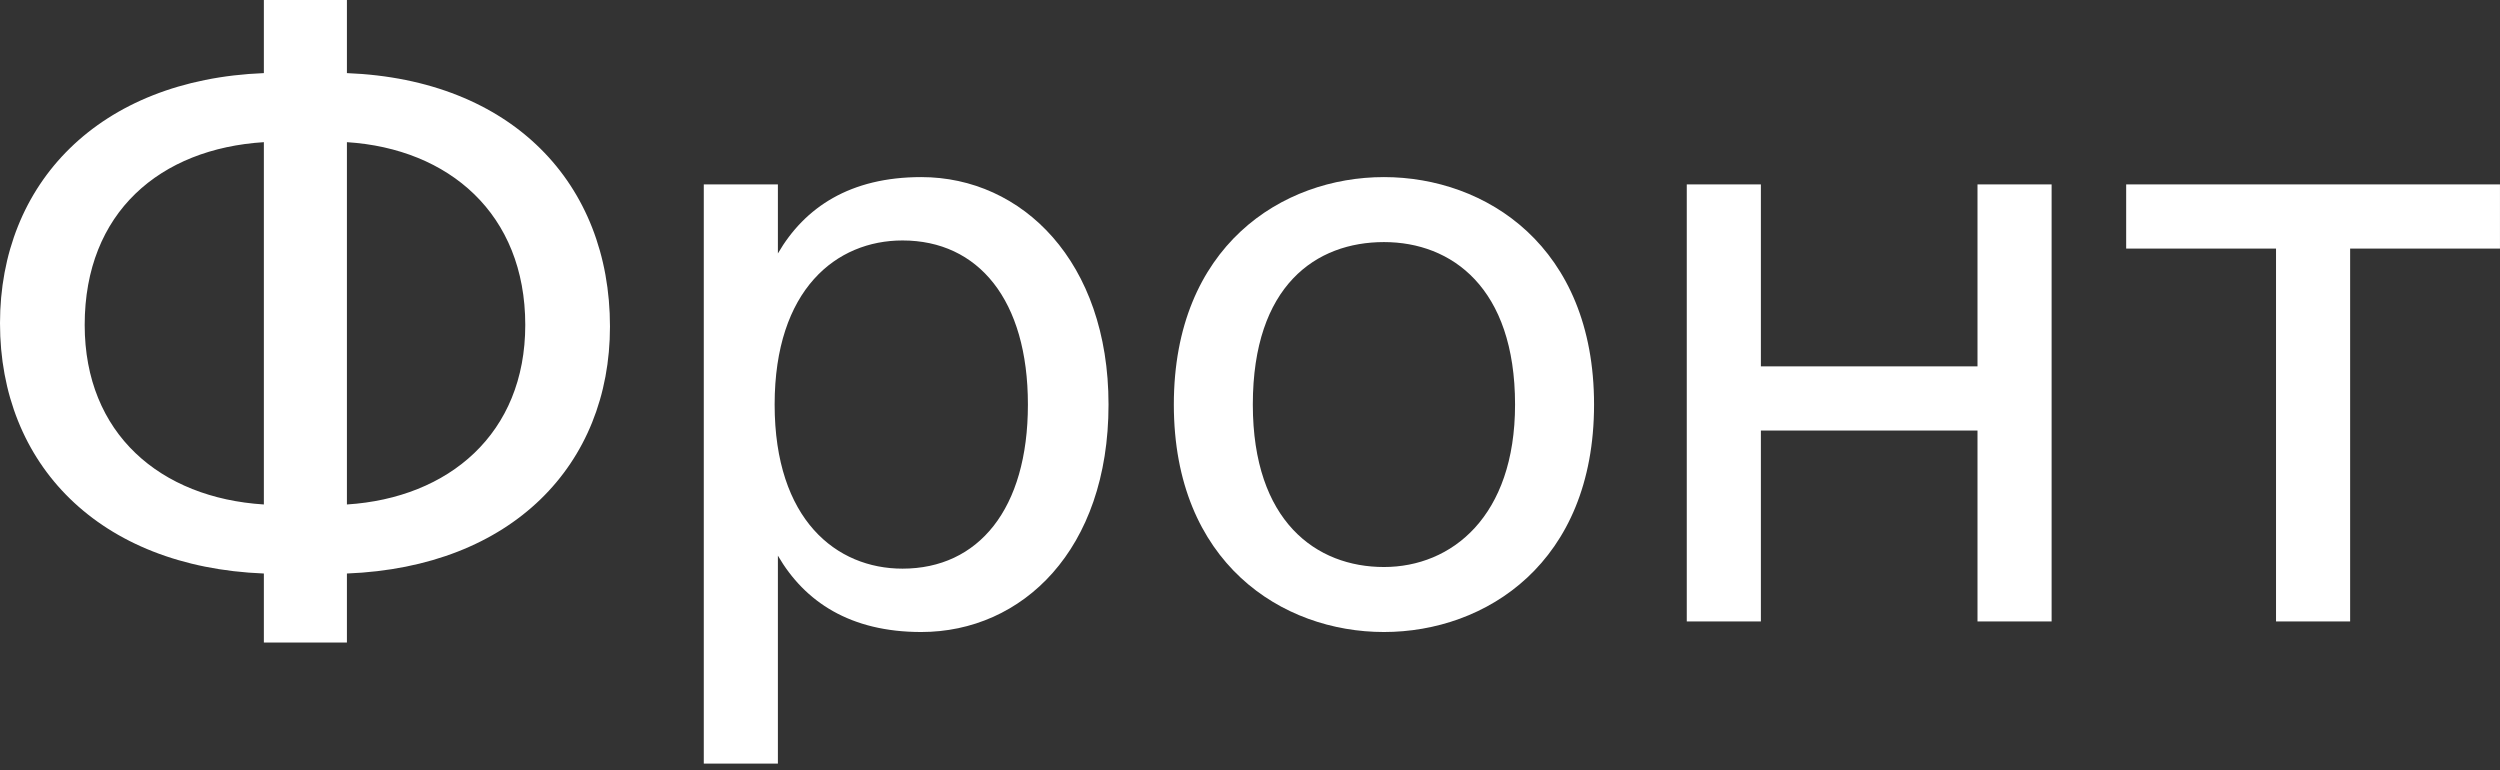 <?xml version="1.0" encoding="UTF-8"?> <svg xmlns="http://www.w3.org/2000/svg" width="185" height="57" viewBox="0 0 185 57" fill="none"><rect x="0" y="0" width="185" height="57" fill="#333333" stroke="none"/> <path d="M25.672 0H19.526V5.41C7.292 5.891 0 13.586 0 23.925C0 34.325 7.292 41.959 19.526 42.44V47.55H25.672V42.44C37.906 41.959 45.138 34.385 45.138 24.166C45.138 13.586 37.906 5.891 25.672 5.41V0ZM19.526 37.331C11.872 36.85 6.267 32.101 6.267 24.046C6.267 15.69 11.872 11.001 19.526 10.52V37.331ZM25.672 10.52C33.206 11.001 38.87 15.81 38.87 24.046C38.87 32.101 33.206 36.85 25.672 37.331V10.52Z" fill="white"></path> <path d="M52.08 13.646V56.507H57.564V41.118C59.553 44.544 62.928 46.769 68.171 46.769C75.643 46.769 82.031 40.697 82.031 29.937C82.031 19.357 75.643 13.105 68.171 13.105C62.928 13.105 59.553 15.329 57.564 18.756V13.646H52.08ZM57.323 29.937C57.323 21.401 61.903 17.794 66.784 17.794C72.389 17.794 76.065 22.182 76.065 29.937C76.065 37.691 72.389 42.08 66.784 42.08C61.903 42.08 57.323 38.473 57.323 29.937Z" fill="white"></path> <path d="M92.709 29.937C92.709 21.1 97.41 17.914 102.412 17.914C107.414 17.914 112.114 21.28 112.114 29.937C112.114 38.232 107.414 41.959 102.412 41.959C97.41 41.959 92.709 38.593 92.709 29.937ZM102.412 13.105C94.879 13.105 86.864 18.215 86.864 29.937C86.864 41.659 94.879 46.769 102.412 46.769C109.945 46.769 117.96 41.659 117.96 29.937C117.96 18.215 109.945 13.105 102.412 13.105Z" fill="white"></path> <path d="M151.819 45.987V13.646H146.335V27.111H130.305V13.646H124.821V45.987H130.305V31.86H146.335V45.987H151.819Z" fill="white"></path> <path d="M184.998 18.395V13.646H157.337V18.395H168.426V45.987H173.91V18.395H184.998Z" fill="white"></path> </svg> 
